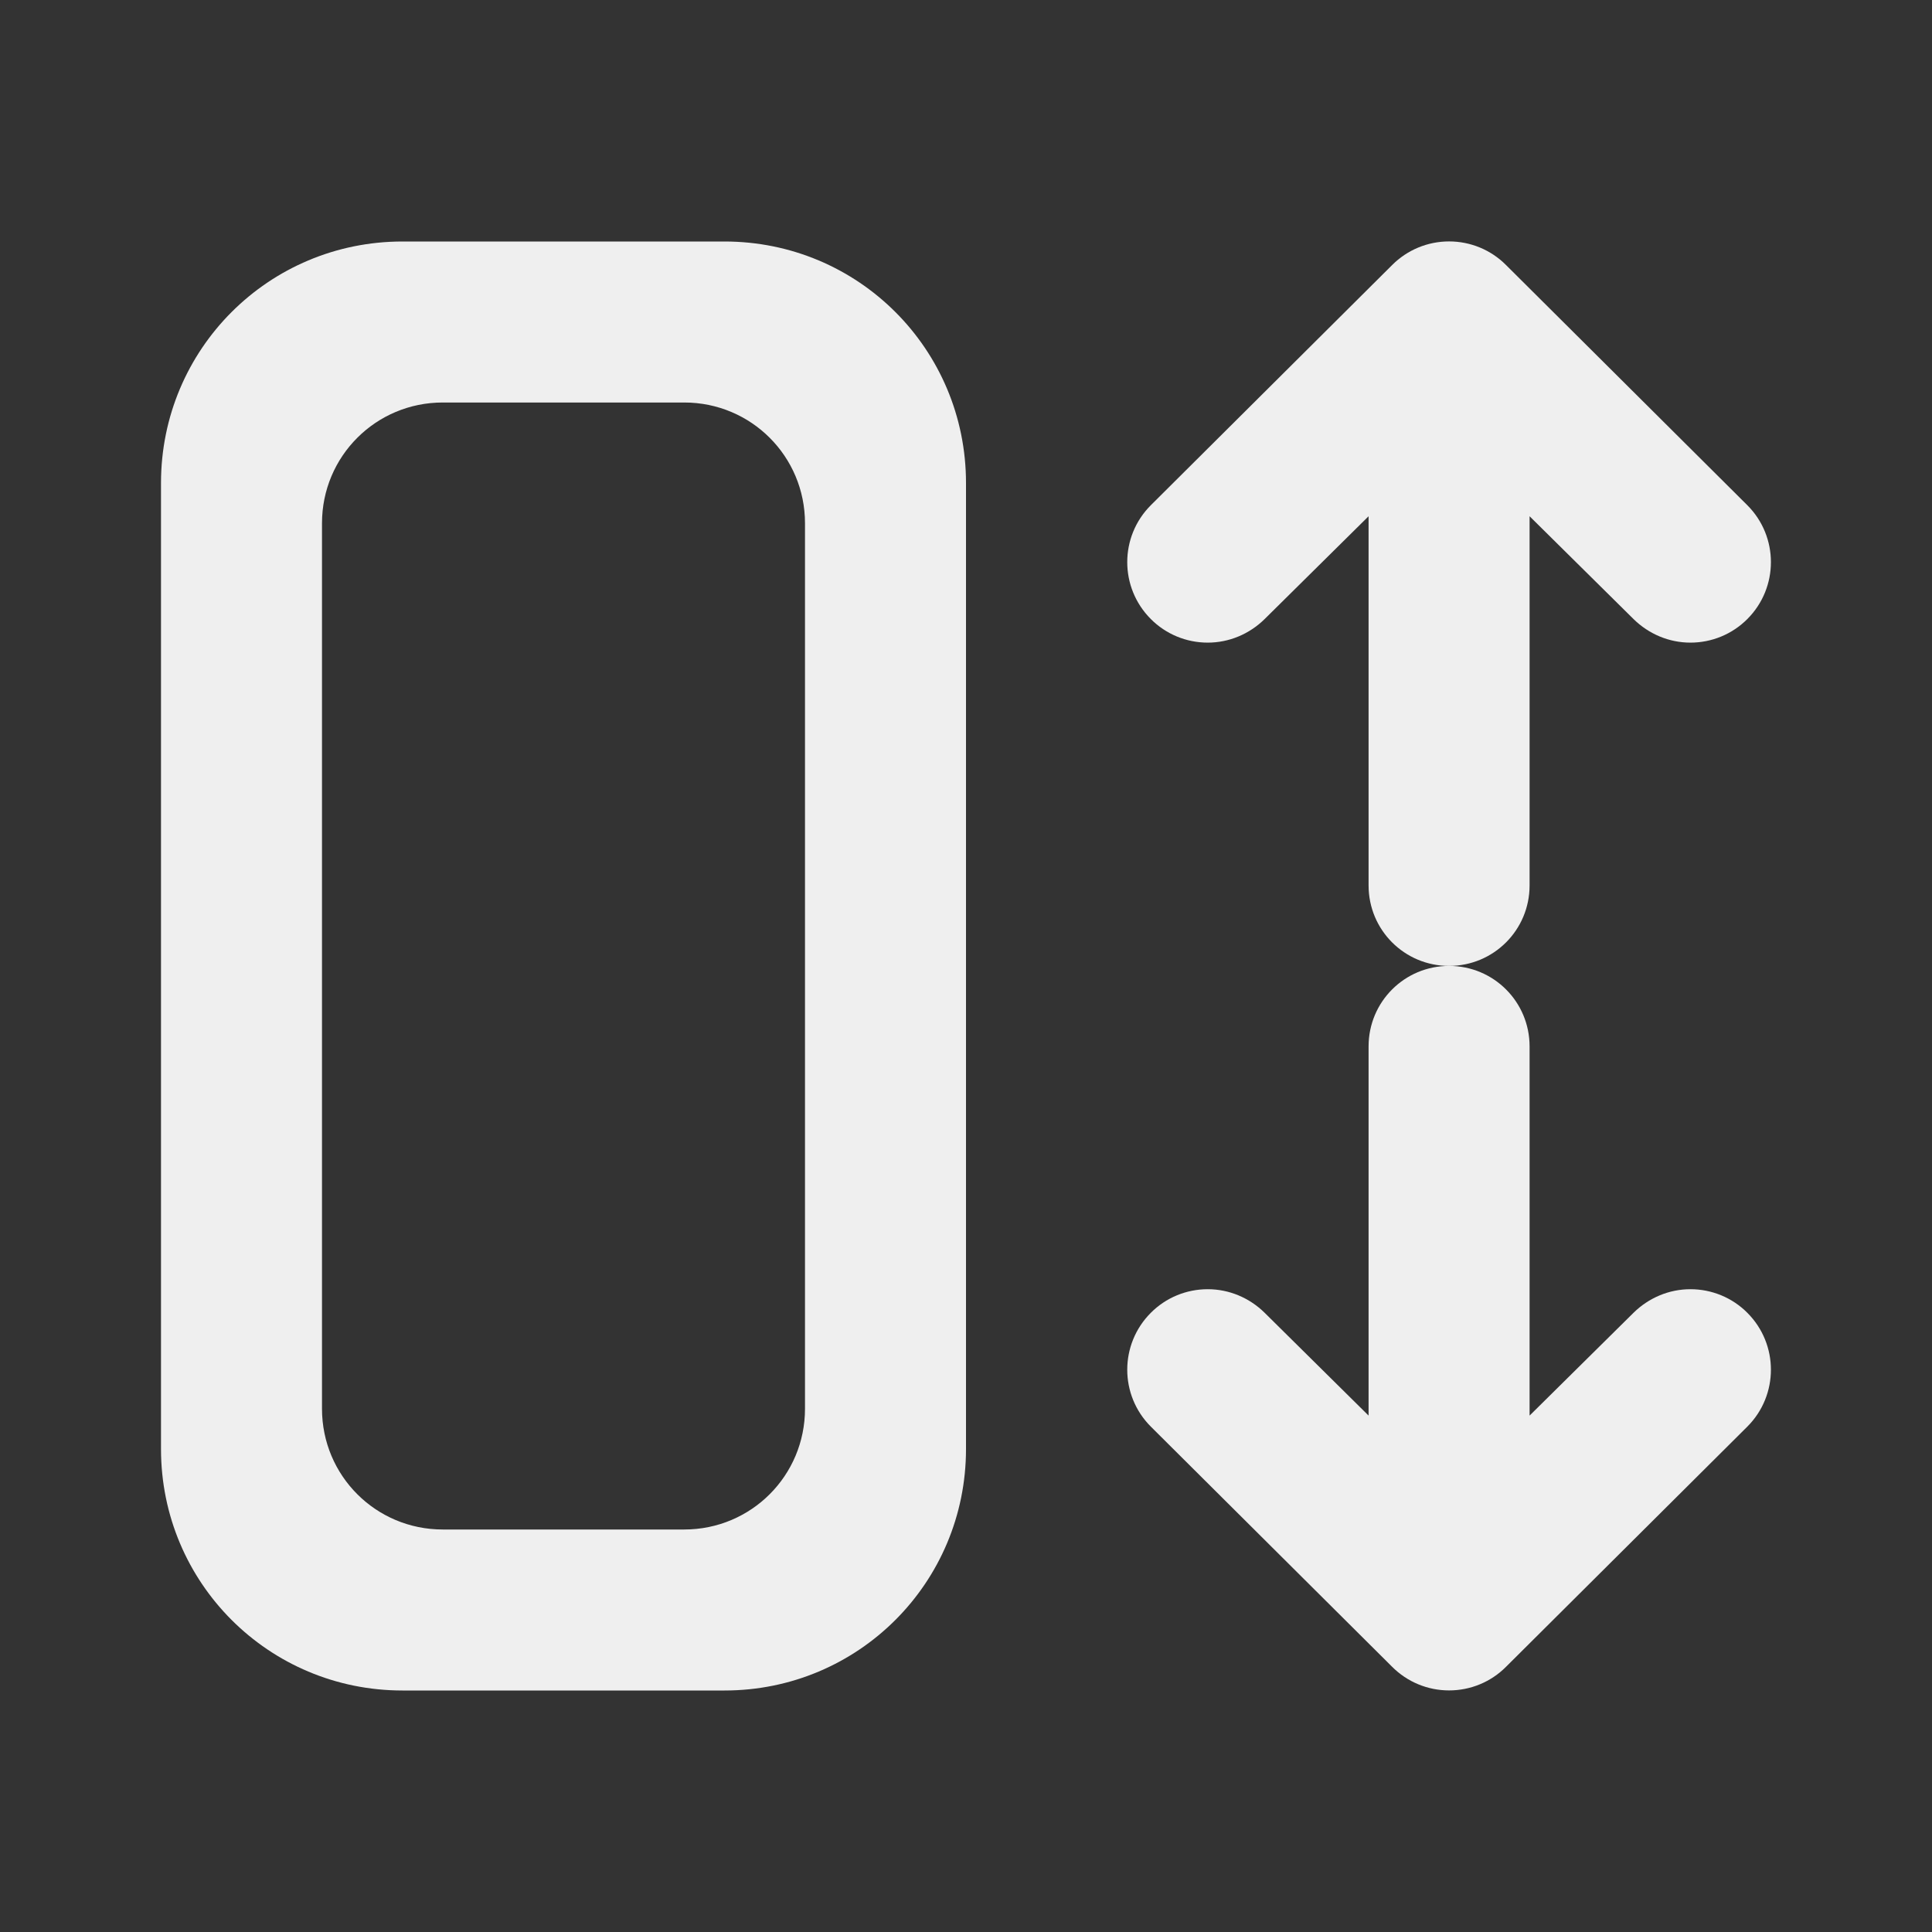 <svg viewBox="0 0 24 24" xmlns="http://www.w3.org/2000/svg"><rect x="0" y="0" width="24" height="24" fill="#333333" stroke="none"/><g fill="#efefef"><g transform="matrix(0 -1 1 0 .001 23.999)"><path d="m6.984 14.002c-.256 0-.512.098-.707.293l-2.984 2.998c-.188.188-.293.441-.293.707s.105.52.293.707l2.984 2.998c.195.195.451.293.707.293s.512-.098.707-.293c.188-.187.293-.441.293-.707s-.107-.518-.293-.707l-1.277-1.291h4.586c.554 0 1-.446 1-1s-.446-1-1-1h-4.586l1.277-1.291c.186-.189.293-.441.293-.707s-.105-.52-.293-.707c-.195-.195-.451-.293-.707-.293z"/><path d="m17.016 14.002c.256 0 .512.098.707.293l2.984 2.998c.188.188.293.441.293.707s-.105.52-.293.707l-2.984 2.998c-.195.195-.451.293-.707.293s-.512-.098-.707-.293c-.188-.187-.293-.441-.293-.707s.107-.518.293-.707l1.277-1.291h-4.586c-.554 0-1-.446-1-1s.446-1 1-1h4.586l-1.277-1.291c-.186-.189-.293-.441-.293-.707s.105-.52.293-.707c.195-.195.451-.293.707-.293z"/></g><path d="m2 18c0 1.662 1.338 3 3 3h4c1.662 0 3-1.338 3-3v-12c0-1.662-1.338-3-3-3h-4c-1.662 0-3 1.338-3 3zm2-.5v-11c0-.831.669-1.5 1.5-1.5h3c.831 0 1.5.669 1.5 1.5v11c0 .831-.669 1.5-1.5 1.5h-3c-.831 0-1.5-.669-1.5-1.5z"/></g></svg>